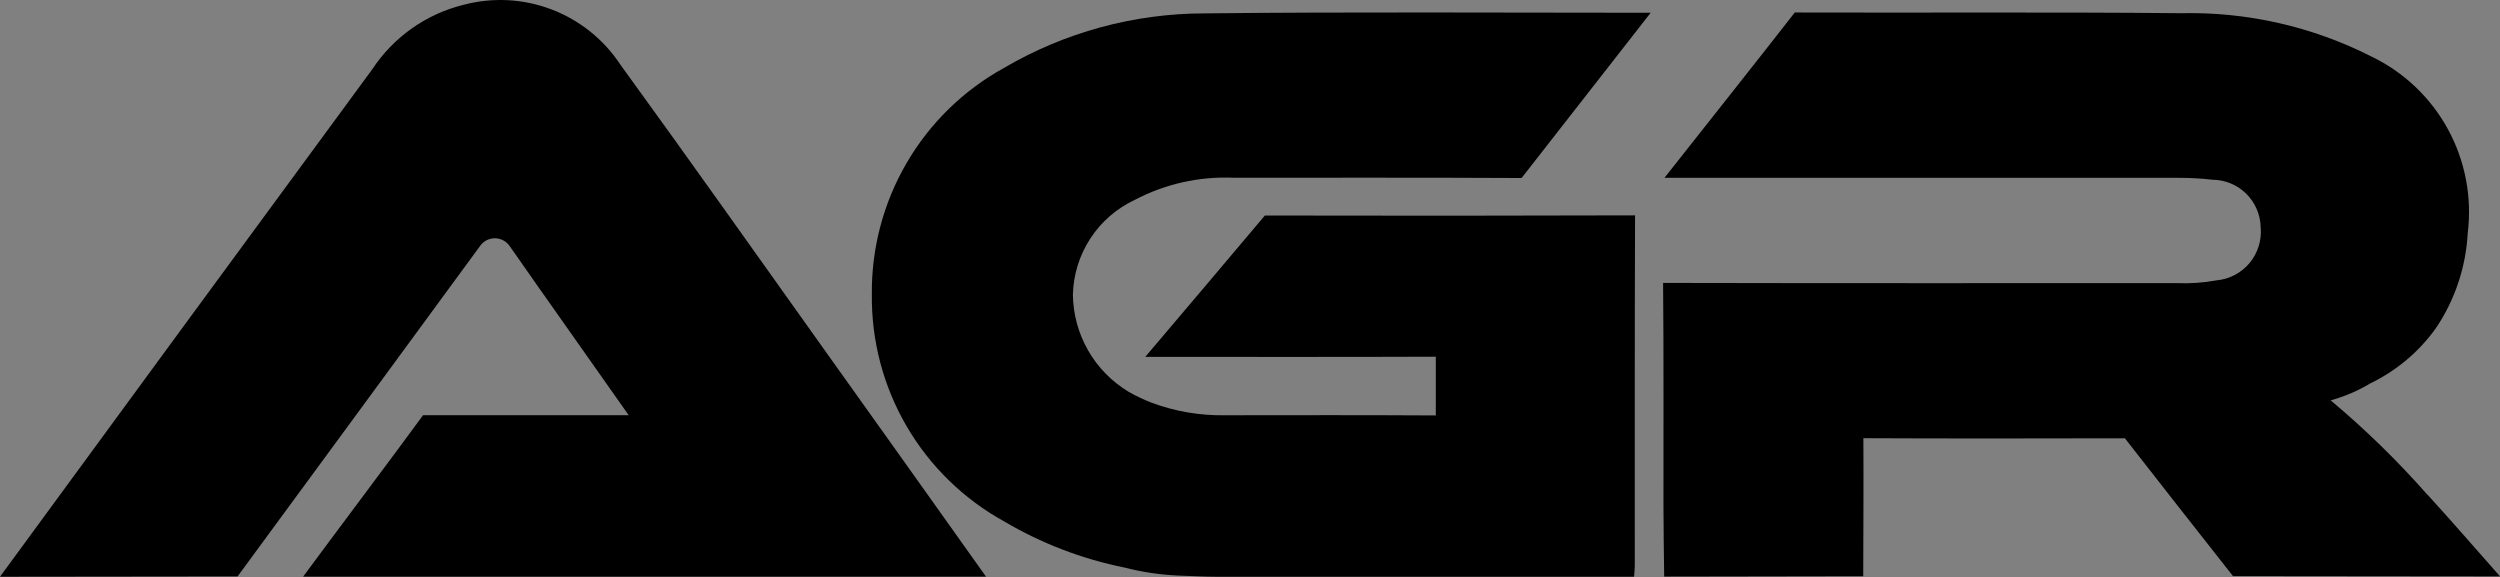 <?xml version="1.0" encoding="utf-8"?>
<!-- Generator: Adobe Illustrator 26.1.0, SVG Export Plug-In . SVG Version: 6.00 Build 0)  -->
<svg version="1.1" id="a" xmlns="http://www.w3.org/2000/svg" xmlns:xlink="http://www.w3.org/1999/xlink" x="0px" y="0px"
	 viewBox="0 0 8030.7 1853.5" style="enable-background:new 0 0 8030.7 1853.5;" xml:space="preserve">
<rect x="0" y="0" width="8030.7" height="1853.5" fill="#808080" stroke="none"/>
<style type="text/css">
	.st0{fill:#FFFFFF;}
</style>
<path class="st0" d="M973.5,1853.5l0.6-0.8h-0.6V1853.5z"/>
<g>
	<path d="M2660,1140.3c-221.9-310.9-442.2-623.1-666.8-932.1c-53.2-80.9-130.4-143-220.7-177.6c-90.3-34.6-189.2-40-282.8-15.3
		c-120.5,29.5-225.5,103.6-293.9,207.3C846,698.2,348.8,1376.1,0,1852.6l763.1-0.9c250.4-341.4,526.8-716.6,779.8-1062.6
		c5.4-7.4,12.5-13.5,20.8-17.6c8.2-4.1,17.3-6.2,26.5-6.1c9.2,0.1,18.2,2.4,26.3,6.7c8.1,4.3,15.1,10.5,20.4,18
		c118.8,170.4,274.4,389.3,382.6,543.7h-660.6c-79.4,109.3-304.7,408.9-385.3,518.7h416.7c590,0,1187-0.4,1777.1,0
		C3006.1,1625.5,2821.9,1366.9,2660,1140.3L2660,1140.3L2660,1140.3z"/>
	<path d="M7799,1590.5l-0.2,0.2c-96.1-109.3-200.3-211.1-311.9-304.5l0.4-0.3c44.5-12.3,87-30.5,126.6-54.3
		c83.8-40.4,156.2-101.2,210.5-176.9c61.3-90.7,96.8-196.4,102.6-305.8c14.2-115-7.9-231.5-63.2-333.2
		c-55.4-101.7-141.2-183.5-245.4-233.8c-189.9-96.6-400.7-144.5-613.6-139.5c-400.8-4-838.8-1-1239.5-2.3
		c-72.4,93.6-345.3,438.4-418.6,531.1h1650.7c36.5-0.1,73.1,1.9,109.4,6.1c40.7,0.2,79.8,16.4,108.8,45
		c29,28.7,45.6,67.6,46.4,108.4c3.6,41.4-9.4,82.5-36,114.4c-26.6,31.8-64.8,51.8-106.2,55.5c-41.7,7.6-84.2,10.6-126.6,8.9
		c-533.9,0-1117,0.5-1650.9-0.7c2.2,223,0.9,493.3,1.2,716.3c0,75.7,1.5,151.3,2.3,227l639.4-1.1c0.4-134.1,1.3-309.3,0.5-443.4
		c257.4,1.3,582.6,0.9,840.1,0.3c109.4,140.7,237.2,302.8,347.2,442.7l857.8,0.9c-77.1-87.1-153.2-175.2-231.7-261.1L7799,1590.5z"
		/>
	<path d="M3645.2,642.1c97.6-51.3,206.9-75.8,317-71.2c291.1,0,634.6-0.6,925.6,0.9L5302.4,41c-466.6,0-967.2-3.2-1433.8,2
		c-226.4,0.3-448.7,60.9-644,175.5c-129.8,71.6-237.8,177.1-312.4,305.3C2837.5,652,2799,798,2800.6,946.4
		c-1.6,148.4,36.9,294.4,111.6,422.6c74.7,128.2,182.7,233.7,312.4,305.3c120,71,251.1,121.3,387.8,148.9
		c55.8,14.3,112.9,22.9,170.3,25.6c42,1.3,84,3.7,126.1,3.8c446.7,0.3,893.5,0.3,1340.2,0c0.9-11.6,2.4-23.1,2.4-34.6
		c0-360.1-0.5-766.1,0.9-1126.2c-367.2,1.3-822,1.4-1189.2,0.5c-107.7,128.4-275.7,325.8-384.1,454c279.4,0,653.6,0.7,933.2-0.5
		v188.7c-210.7-1.3-463.8-0.9-674.5-0.6c-82.1,1.7-163.7-12.2-240.5-41.1c-24.9-9.8-49.1-21.3-72.3-34.6
		c-53.8-32.5-98.5-78.1-129.7-132.7s-48-116.3-48.8-179.2c1.6-64.2,21.1-126.6,56.1-180.3c35.1-53.7,84.4-96.6,142.4-123.8
		L3645.2,642.1z"/>
</g>
</svg>
